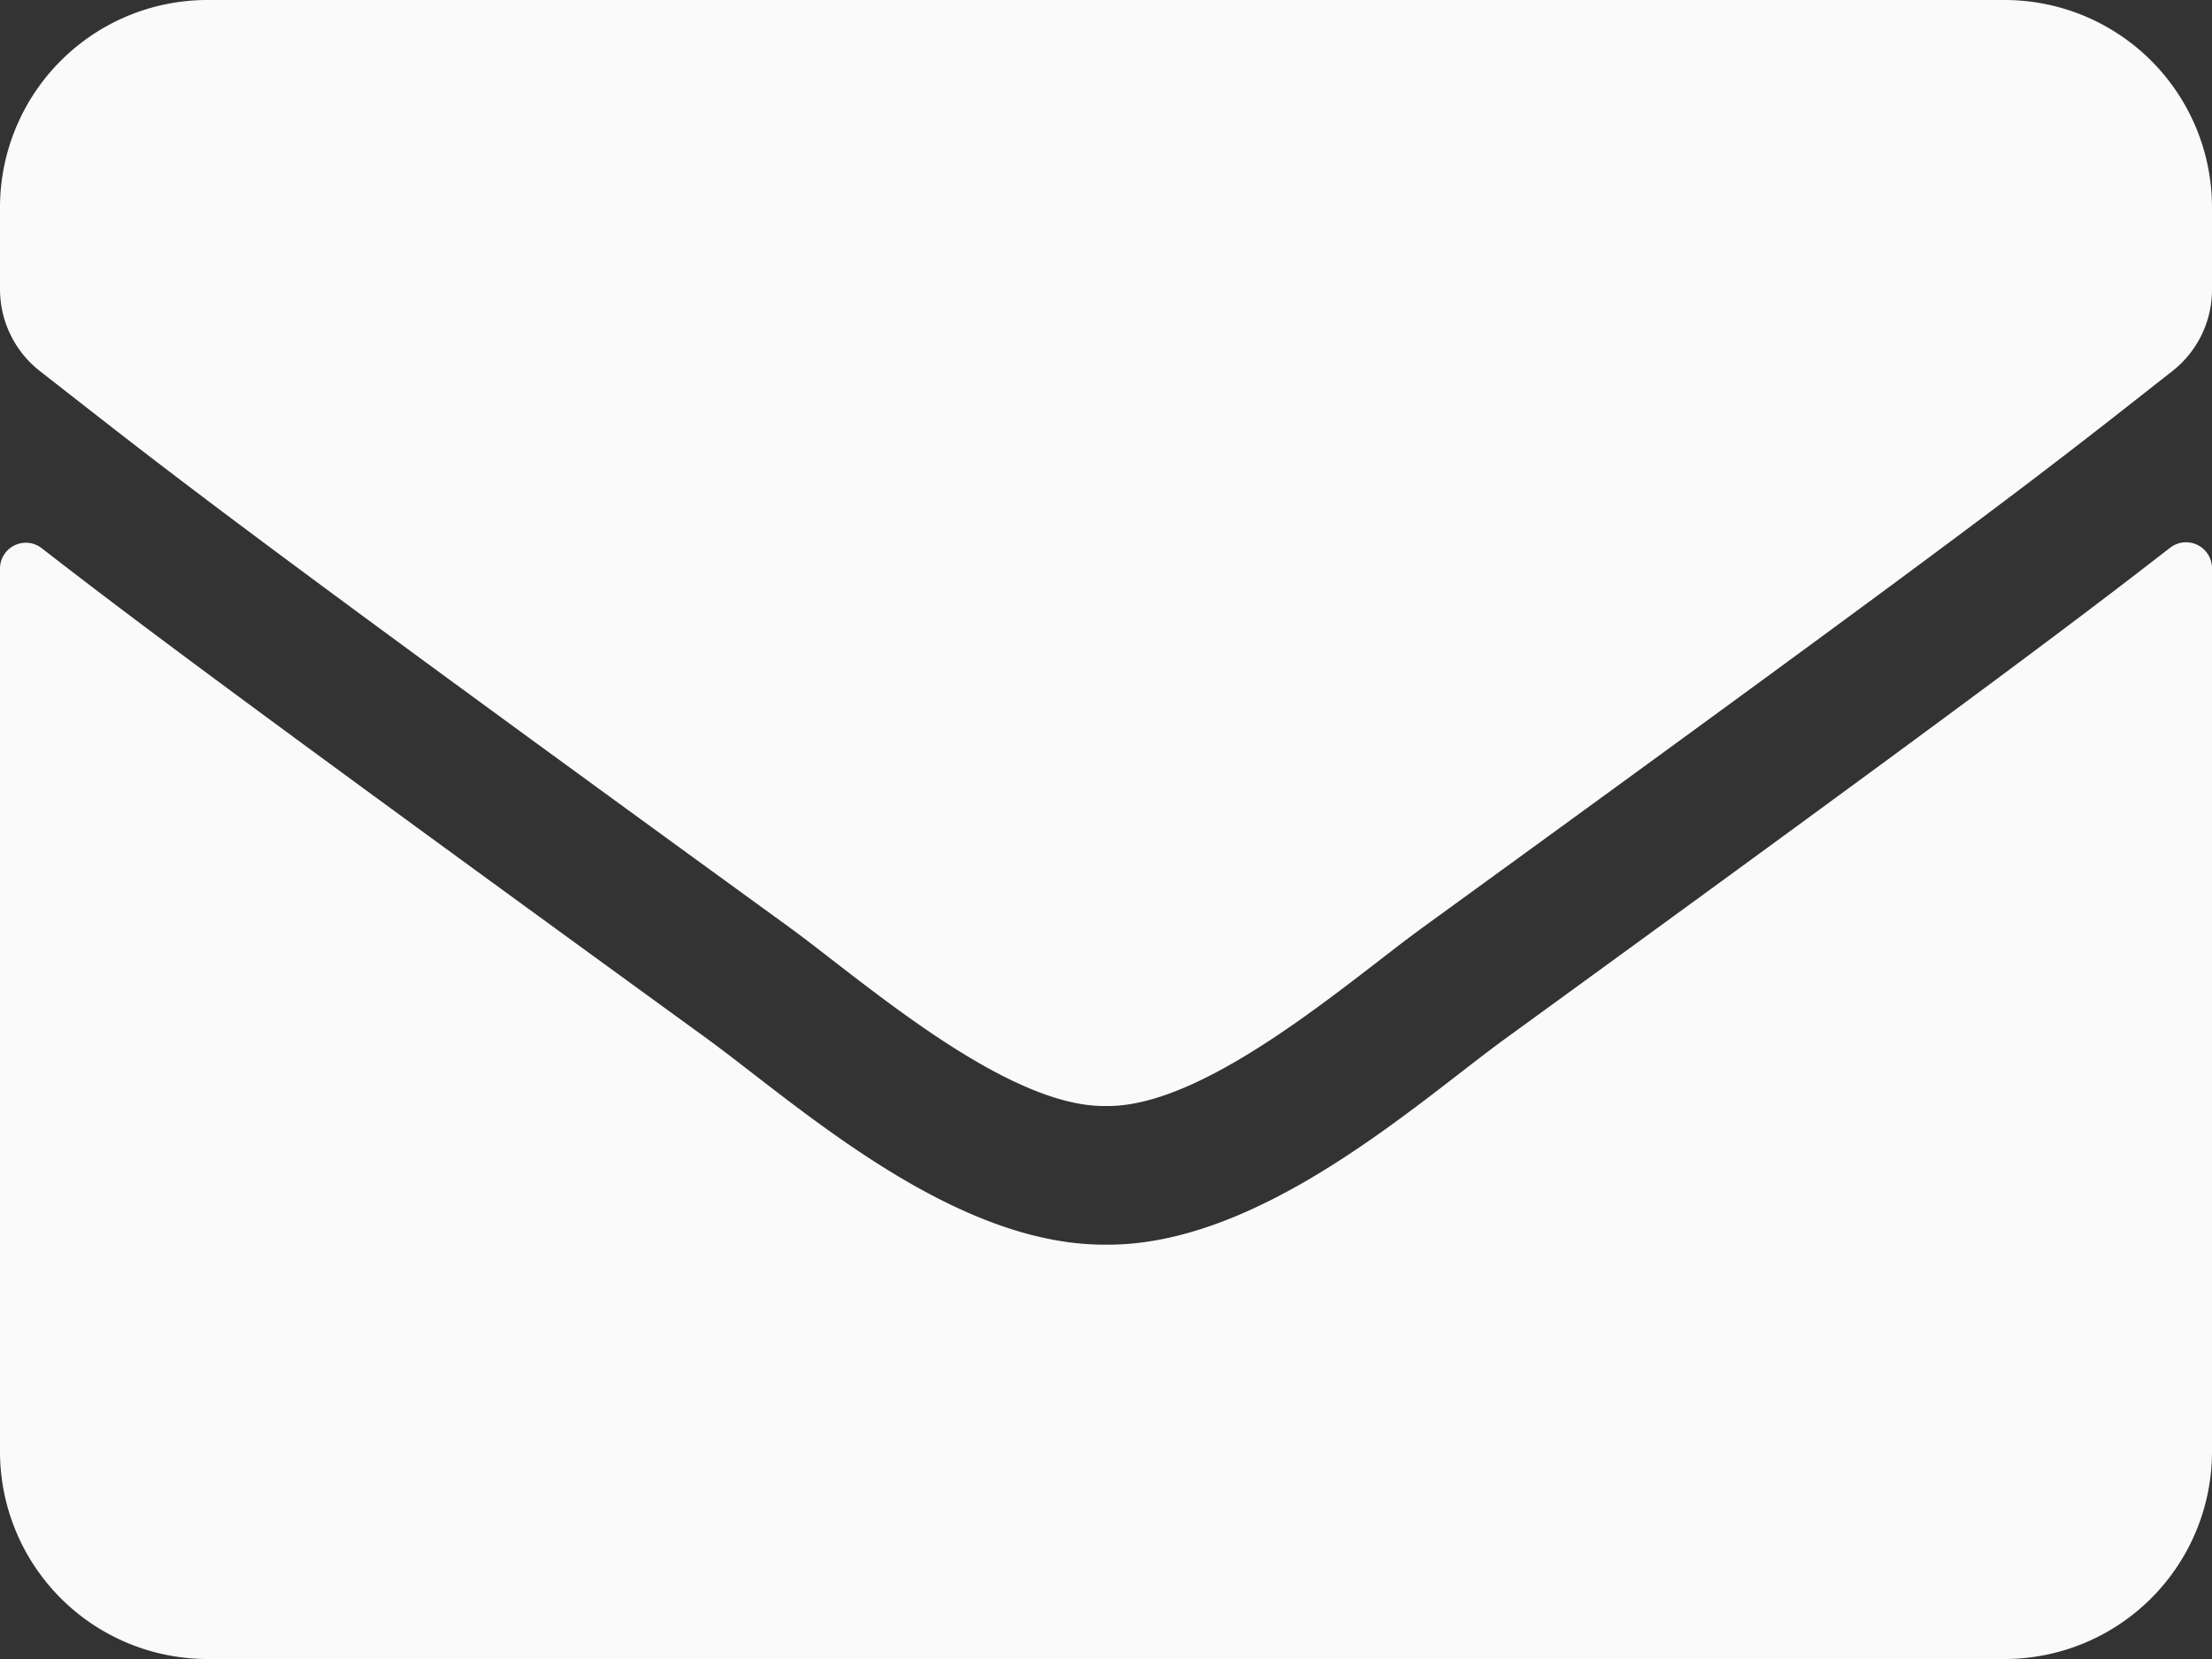 <svg xmlns="http://www.w3.org/2000/svg" width="19" height="14.25" viewBox="0 0 19 14.25">
  <rect x="0" y="0" width="19" height="14.25" fill="#333333" stroke="none"/>
  <path id="Icon_awesome-envelope" data-name="Icon awesome-envelope" d="M18.64,9.205A.223.223,0,0,1,19,9.38v7.589a1.782,1.782,0,0,1-1.781,1.781H1.781A1.782,1.782,0,0,1,0,16.969V9.384a.222.222,0,0,1,.36-.174c.831.646,1.933,1.466,5.719,4.216C6.862,14,8.183,15.2,9.5,15.191c1.325.011,2.672-1.217,3.425-1.766C16.71,10.675,17.809,9.851,18.64,9.205ZM9.5,14c.861.015,2.1-1.084,2.724-1.536,4.924-3.574,5.3-3.885,6.435-4.776a.888.888,0,0,0,.341-.7V6.281A1.782,1.782,0,0,0,17.219,4.5H1.781A1.782,1.782,0,0,0,0,6.281v.705a.893.893,0,0,0,.341.7c1.136.887,1.51,1.2,6.435,4.776C7.4,12.916,8.639,14.015,9.5,14Z" transform="translate(0 -4.5)" fill="#fafafa"/>
</svg>
